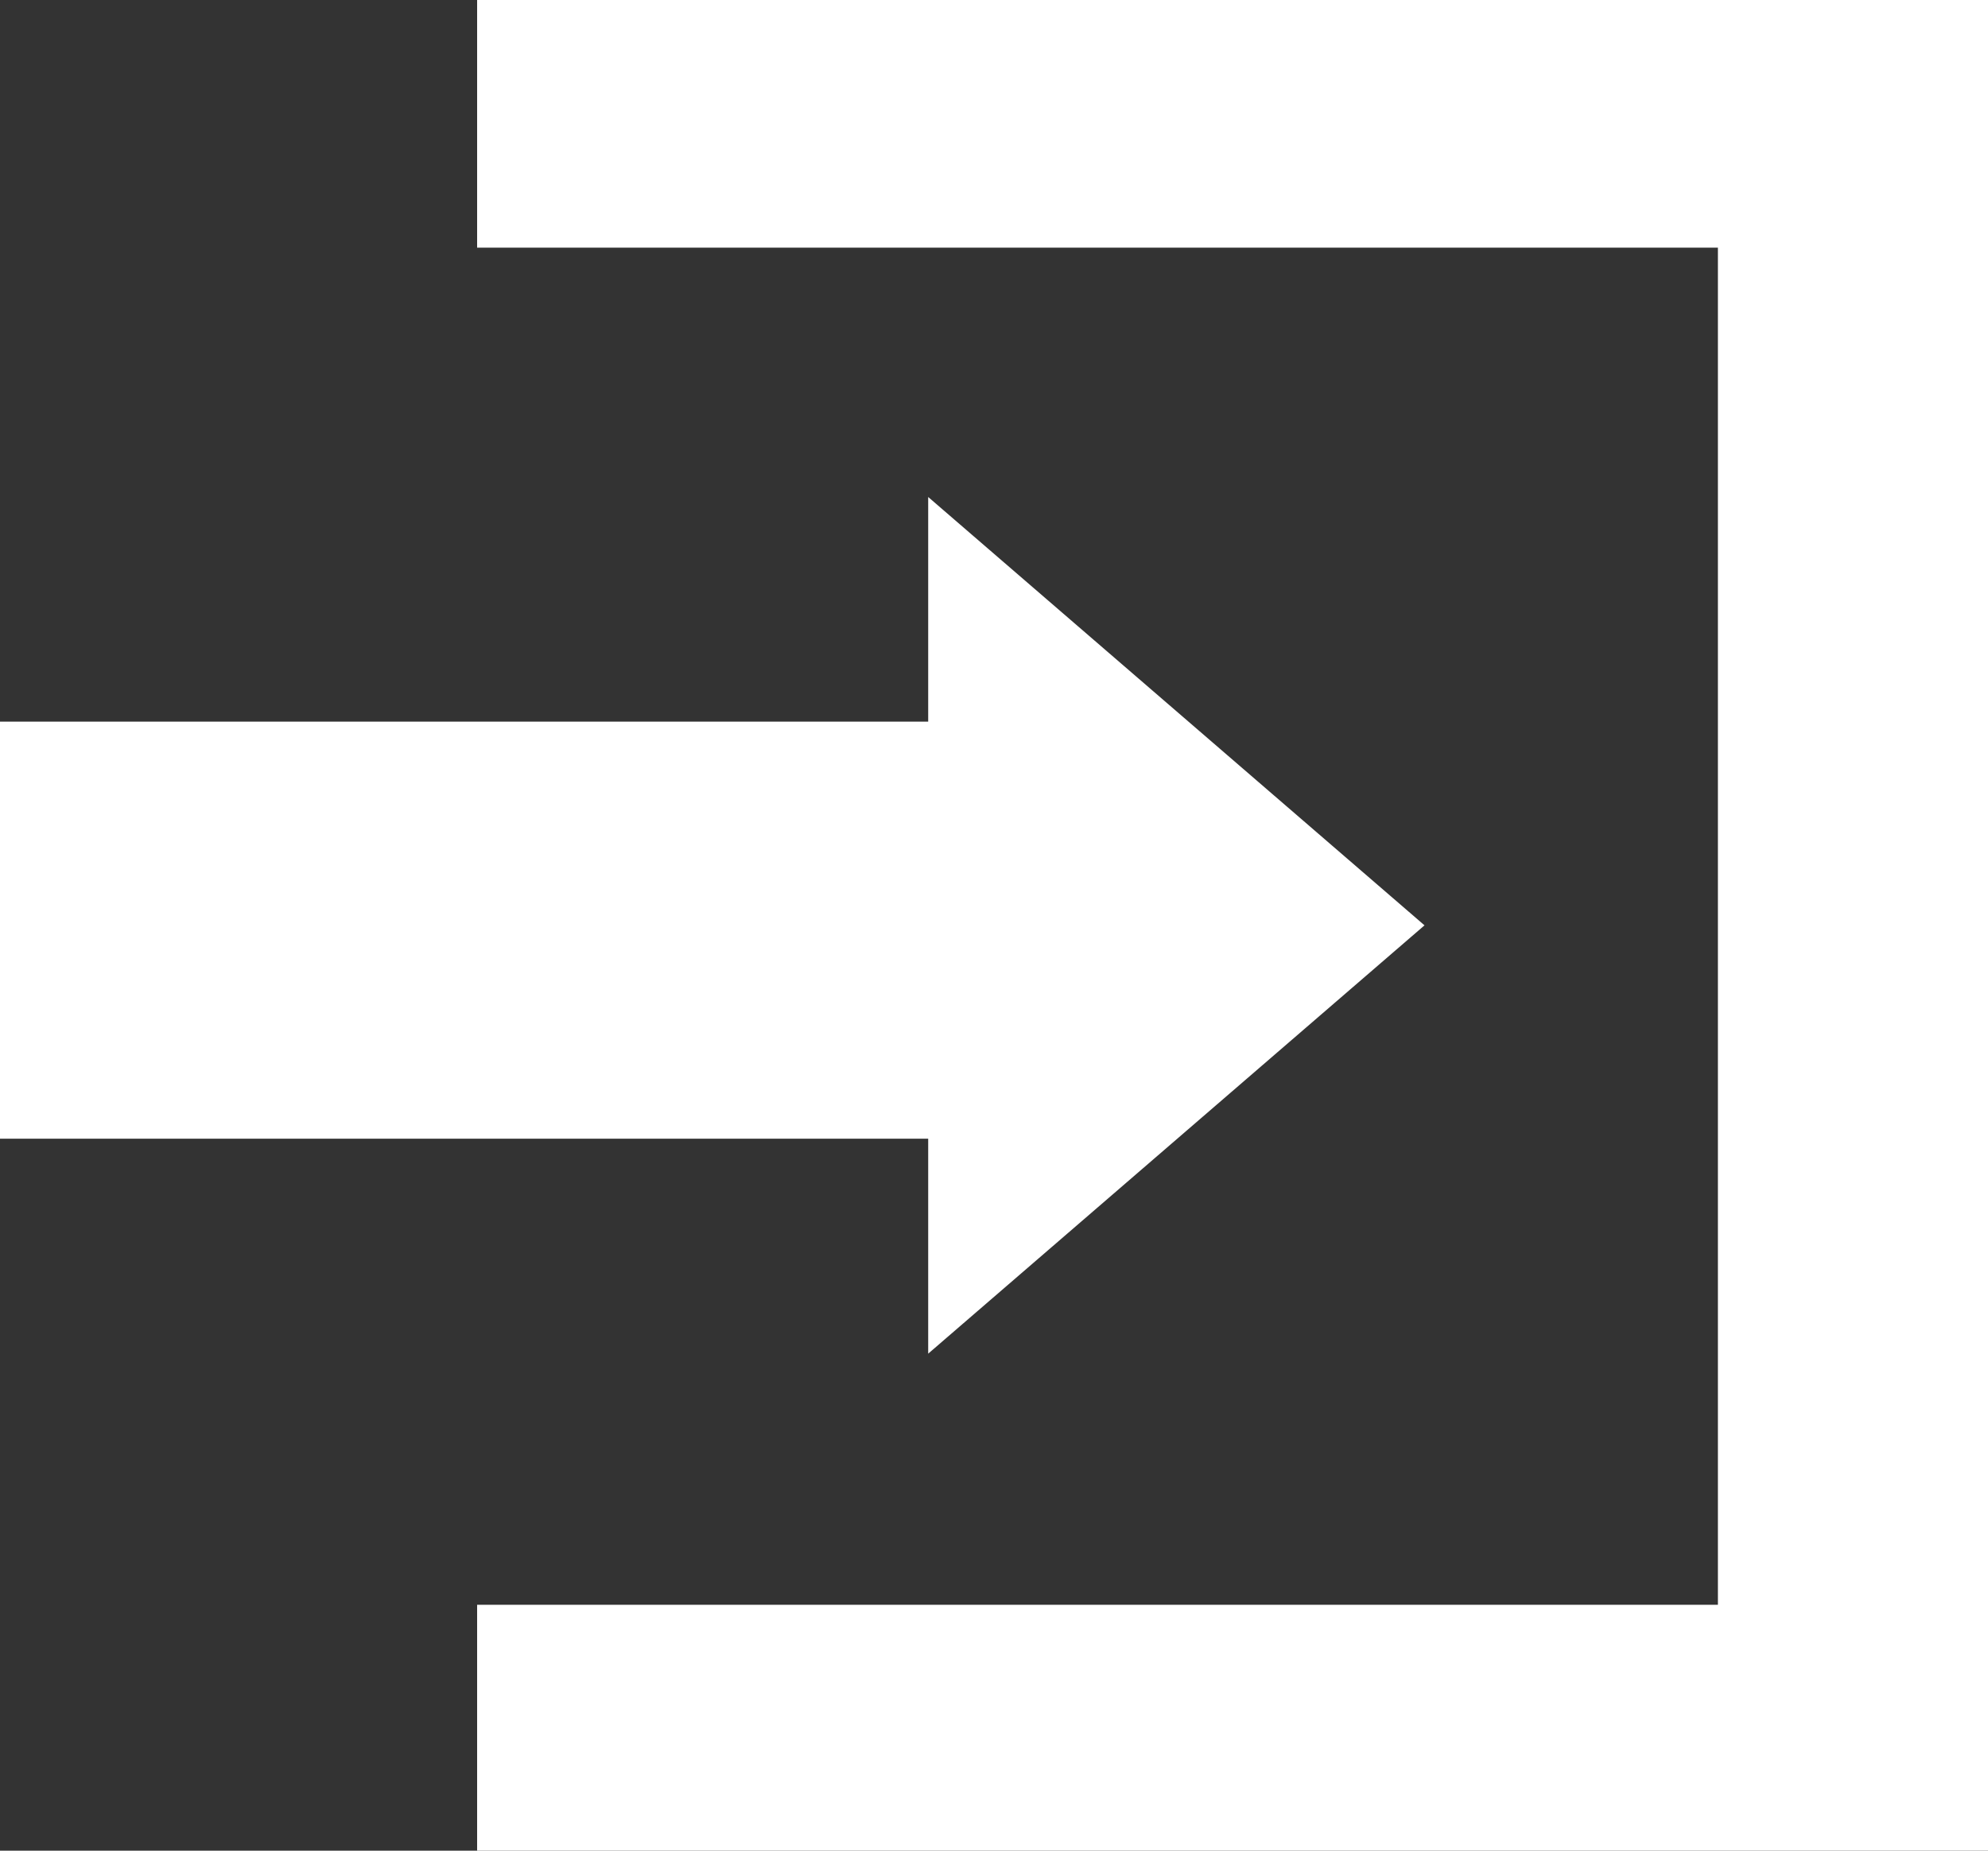 <svg xmlns="http://www.w3.org/2000/svg" width="29" height="27" viewBox="0 0 29 27">
  <rect x="0" y="0" width="29" height="27" fill="#333333" stroke="none"/>
  <defs>
    <style>
      .cls-1 {
        fill: #fff;
        fill-rule: evenodd;
      }
    </style>
  </defs>
  <path id="login-button" class="cls-1" d="M1206.54,481.749l7.24-6.249-7.24-6.249v3.277H1193v6.085h13.54v3.136ZM1199.96,462v3.613h18.1v19.8h-18.1V489H1222V462h-22.04Z" transform="translate(-1193 -462)"/>
</svg>
